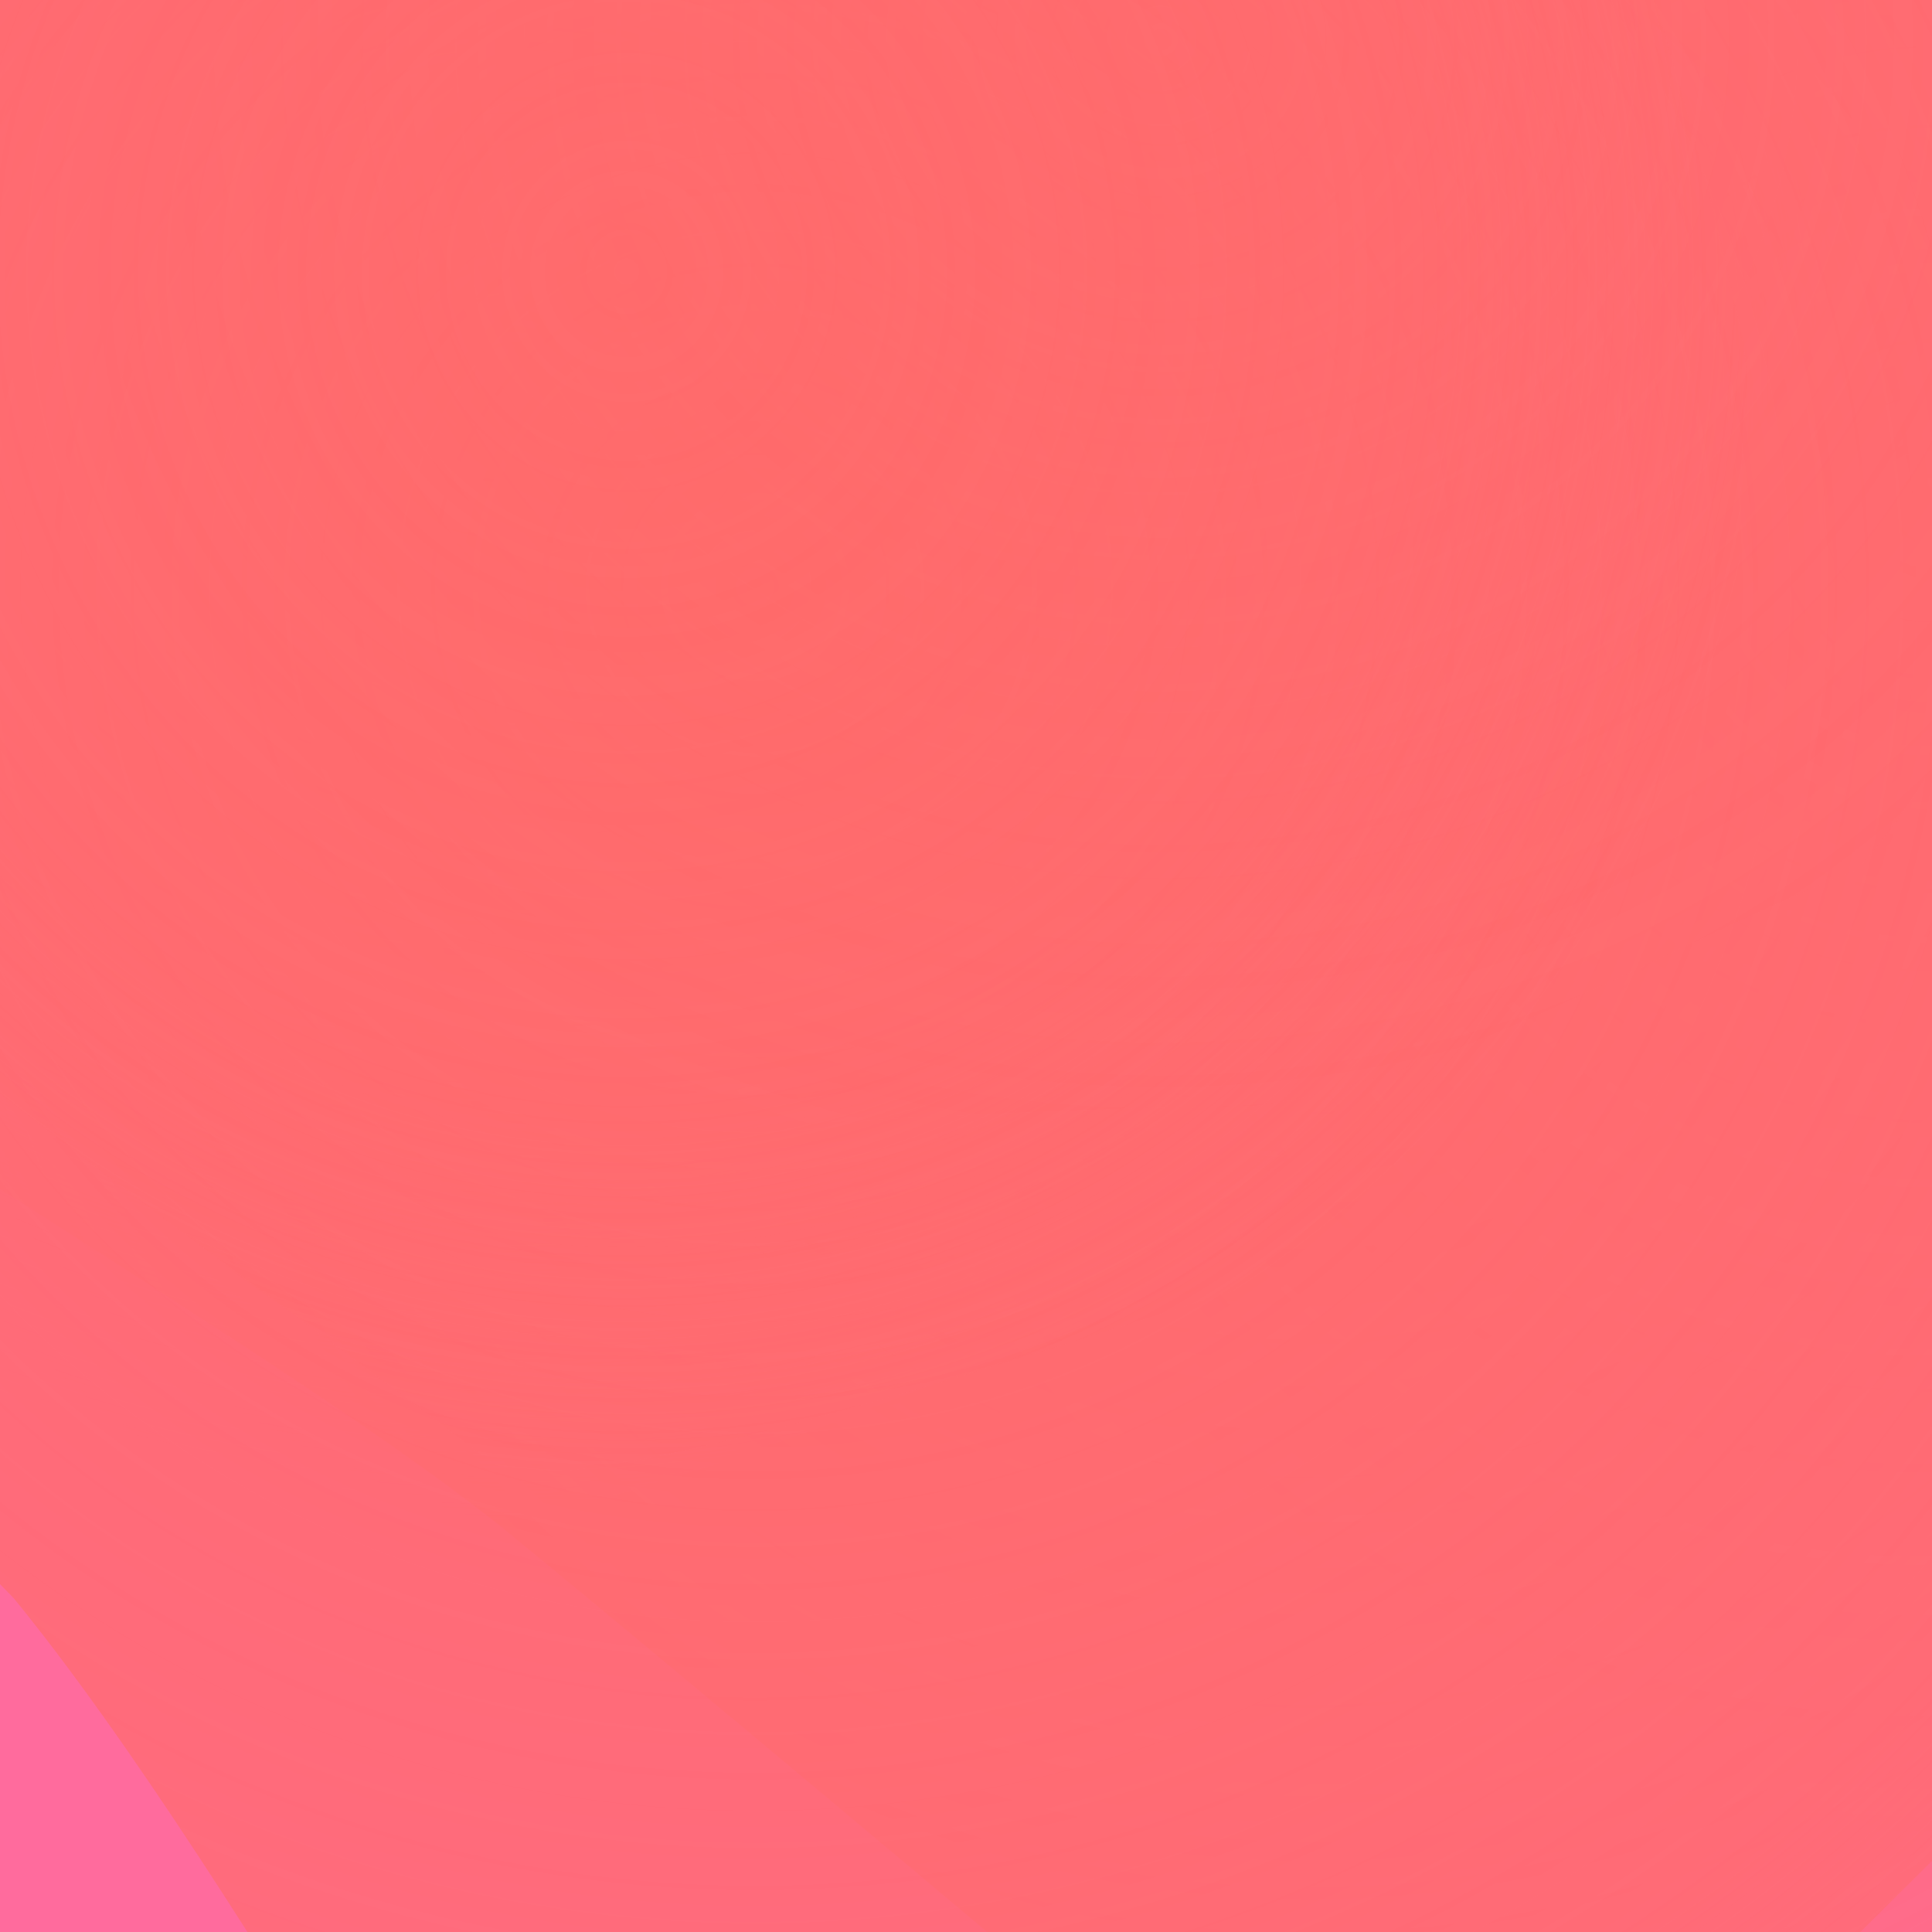 <svg width="64" height="64" viewBox="0 0 64 64" xmlns="http://www.w3.org/2000/svg"><defs><filter id="blur0" x="-50%" y="-50%" width="200%" height="200%">
                <feGaussianBlur in="SourceGraphic" stdDeviation="15" />
            </filter><filter id="blur1" x="-50%" y="-50%" width="200%" height="200%">
                <feGaussianBlur in="SourceGraphic" stdDeviation="18" />
            </filter><filter id="blur2" x="-50%" y="-50%" width="200%" height="200%">
                <feGaussianBlur in="SourceGraphic" stdDeviation="21" />
            </filter><filter id="blur3" x="-50%" y="-50%" width="200%" height="200%">
                <feGaussianBlur in="SourceGraphic" stdDeviation="24" />
            </filter><filter id="blur4" x="-50%" y="-50%" width="200%" height="200%">
                <feGaussianBlur in="SourceGraphic" stdDeviation="27" />
            </filter><filter id="blur5" x="-50%" y="-50%" width="200%" height="200%">
                <feGaussianBlur in="SourceGraphic" stdDeviation="30" />
            </filter><filter id="accent0" x="-50%" y="-50%" width="200%" height="200%">
                <feGaussianBlur in="SourceGraphic" stdDeviation="10" />
            </filter><filter id="accent1" x="-50%" y="-50%" width="200%" height="200%">
                <feGaussianBlur in="SourceGraphic" stdDeviation="12" />
            </filter><filter id="accent2" x="-50%" y="-50%" width="200%" height="200%">
                <feGaussianBlur in="SourceGraphic" stdDeviation="14" />
            </filter><filter id="detail0" x="-50%" y="-50%" width="200%" height="200%">
                <feGaussianBlur in="SourceGraphic" stdDeviation="8" />
            </filter><filter id="detail1" x="-50%" y="-50%" width="200%" height="200%">
                <feGaussianBlur in="SourceGraphic" stdDeviation="9.5" />
            </filter><filter id="detail2" x="-50%" y="-50%" width="200%" height="200%">
                <feGaussianBlur in="SourceGraphic" stdDeviation="11" />
            </filter><radialGradient id="gradient0" cx="50%" cy="50%" r="50%">
                <stop offset="0%" stop-color="#FF6B6B" stop-opacity="0.87" />
                <stop offset="70%" stop-color="#FF6B6B" stop-opacity="0.522" />
                <stop offset="100%" stop-color="#FF6B6B" stop-opacity="0" />
            </radialGradient><radialGradient id="accent0" cx="50%" cy="50%" r="50%">
                    <stop offset="0%" stop-color="#FF6B6B" stop-opacity="0.609" />
                    <stop offset="40%" stop-color="#FF6B6B" stop-opacity="0.304" />
                    <stop offset="70%" stop-color="#FF6B6B" stop-opacity="0.122" />
                    <stop offset="100%" stop-color="#FF6B6B" stop-opacity="0" />
                </radialGradient><radialGradient id="gradient1" cx="50%" cy="50%" r="50%">
                <stop offset="0%" stop-color="#FF6B9D" stop-opacity="1" />
                <stop offset="70%" stop-color="#FF6B9D" stop-opacity="0.6" />
                <stop offset="100%" stop-color="#FF6B9D" stop-opacity="0" />
            </radialGradient><radialGradient id="gradient2" cx="50%" cy="50%" r="50%">
                <stop offset="0%" stop-color="#FF6B6B" stop-opacity="1" />
                <stop offset="70%" stop-color="#FF6B6B" stop-opacity="0.6" />
                <stop offset="100%" stop-color="#FF6B6B" stop-opacity="0" />
            </radialGradient><radialGradient id="accent2" cx="50%" cy="50%" r="50%">
                    <stop offset="0%" stop-color="#FF6B6B" stop-opacity="0.7" />
                    <stop offset="40%" stop-color="#FF6B6B" stop-opacity="0.35" />
                    <stop offset="70%" stop-color="#FF6B6B" stop-opacity="0.14" />
                    <stop offset="100%" stop-color="#FF6B6B" stop-opacity="0" />
                </radialGradient><radialGradient id="gradient3" cx="50%" cy="50%" r="50%">
                <stop offset="0%" stop-color="#FF6B6B" stop-opacity="0.82" />
                <stop offset="70%" stop-color="#FF6B6B" stop-opacity="0.492" />
                <stop offset="100%" stop-color="#FF6B6B" stop-opacity="0" />
            </radialGradient></defs><rect x="0" y="0" width="64" height="64" fill="#FF6B9D" mix-blend-mode="multiply"/><path d="M 105.929 17.898 C 103.125 28.254, 100.807 45.202, 96.581 52.419 C 86.709 63.712, 71.686 90.259, 63.674 90.062 C 49.508 78.18, 24.853 57.305, 16.454 50.455 C 5.423 41.785, -19.013 29.455, -20.316 21.555 C -13.193 6.525, -4.027 -21.285, 3.428 -28.546 C 18.669 -35.299, 44.177 -49.434, 54.233 -51.056 C 69.16 -49.167, 98.818 -51.655, 103.988 -44.76 C 104.57 -25.963, 106.67 8.18, 105.929 17.898 Z" fill="url(#gradient0)" opacity="0.87" filter="url(#accent0)" mix-blend-mode="multiply" /><path d="M 104.639 10.648 C 99.456 17.411, 91.399 28.08, 87.364 33.191 C 80.441 41.761, 70.671 61.165, 64.287 61.758 C 52.057 54.968, 27.014 44.058, 23.52 39.124 C 25.265 31.112, 27.634 17.708, 29.339 12.417 C 32.707 4.554, 37.35 -9.681, 40.567 -13.793 C 46.85 -18.267, 57.216 -28.74, 61.51 -28.707 C 68.11 -24.134, 79.198 -17.398, 83.511 -13.462 C 89.849 -6.229, 104.253 5.983, 104.639 10.648 Z" fill="url(#accent0)" opacity="0.609" filter="url(#accent2)" mix-blend-mode="multiply" /><path d="M 60.88 9.556 C 54.733 19.412, 44.988 38.323, 40.388 42.408 C 32.736 44.807, 20.48 50.626, 14.881 50.405 C 5.738 47.344, -11.466 44.555, -15.596 40.199 C -18.842 30.194, -27.15 12.8, -26.416 6.85 C -20.968 -0.996, -12.062 -16.146, -8.257 -19.303 C -2.289 -20.931, 6.541 -25.658, 11.637 -24.728 C 20.956 -20.311, 37.776 -13.432, 42.701 -10.004 C 48.155 -4.136, 61.112 4.315, 60.88 9.556 Z" fill="url(#gradient1)" opacity="1" filter="url(#detail2)" mix-blend-mode="multiply" /><path d="M 98.126 15.564 C 92.912 24.554, 87.916 37.676, 80.745 45.528 C 64.444 60.097, 34.44 93.351, 26.41 94.092 C 18.623 81.745, 8.024 62.197, 0.451 52.938 C -14.48 37.508, -46.585 12.257, -49.317 1.505 C -42.583 -15.319, -35.838 -49.874, -26.87 -54.578 C -6.698 -51.863, 28.073 -46.841, 40.37 -45.53 C 57.09 -44.311, 90.327 -47.575, 96.102 -41.466 C 96.709 -24.357, 99.662 6.865, 98.126 15.564 Z" fill="url(#gradient2)" opacity="1" filter="url(#accent1)" mix-blend-mode="multiply" /><path d="M 78.671 -1.576 C 73.524 7.541, 65.235 24.989, 61.515 28.812 C 55.5 31.164, 47.785 35.873, 41.466 36.651 C 28.523 36.633, 1.911 39.584, -1.679 36.589 C 0.497 27.625, 3.858 12.54, 5.573 6.707 C 8.542 -1.826, 12.029 -17.364, 15.469 -21.738 C 22.821 -26.326, 35.513 -37.202, 39.975 -37.033 C 46.011 -31.937, 56.225 -23.592, 60.094 -20.046 C 65.667 -14.505, 78.529 -6.462, 78.671 -1.576 Z" fill="url(#accent2)" opacity="0.7" filter="url(#accent2)" mix-blend-mode="multiply" /><path d="M 57.896 12.474 C 57.014 20.268, 59.076 34.826, 54.954 38.455 C 43.472 41.548, 22.635 49.388, 16.681 48.764 C 10.302 43.802, -1.147 35.871, -4.582 32.222 C -8.507 26.238, -17.507 16.711, -17.666 12.274 C -14.217 4.947, -10.226 -7.726, -6.169 -12.149 C 2.551 -18.091, 17.532 -30.727, 22.899 -31.956 C 30.276 -29.701, 43.992 -28.884, 47.492 -24.441 C 50.613 -13.367, 57.15 6.184, 57.896 12.474 Z" fill="url(#gradient3)" opacity="0.82" filter="url(#detail2)" mix-blend-mode="multiply" /></svg>